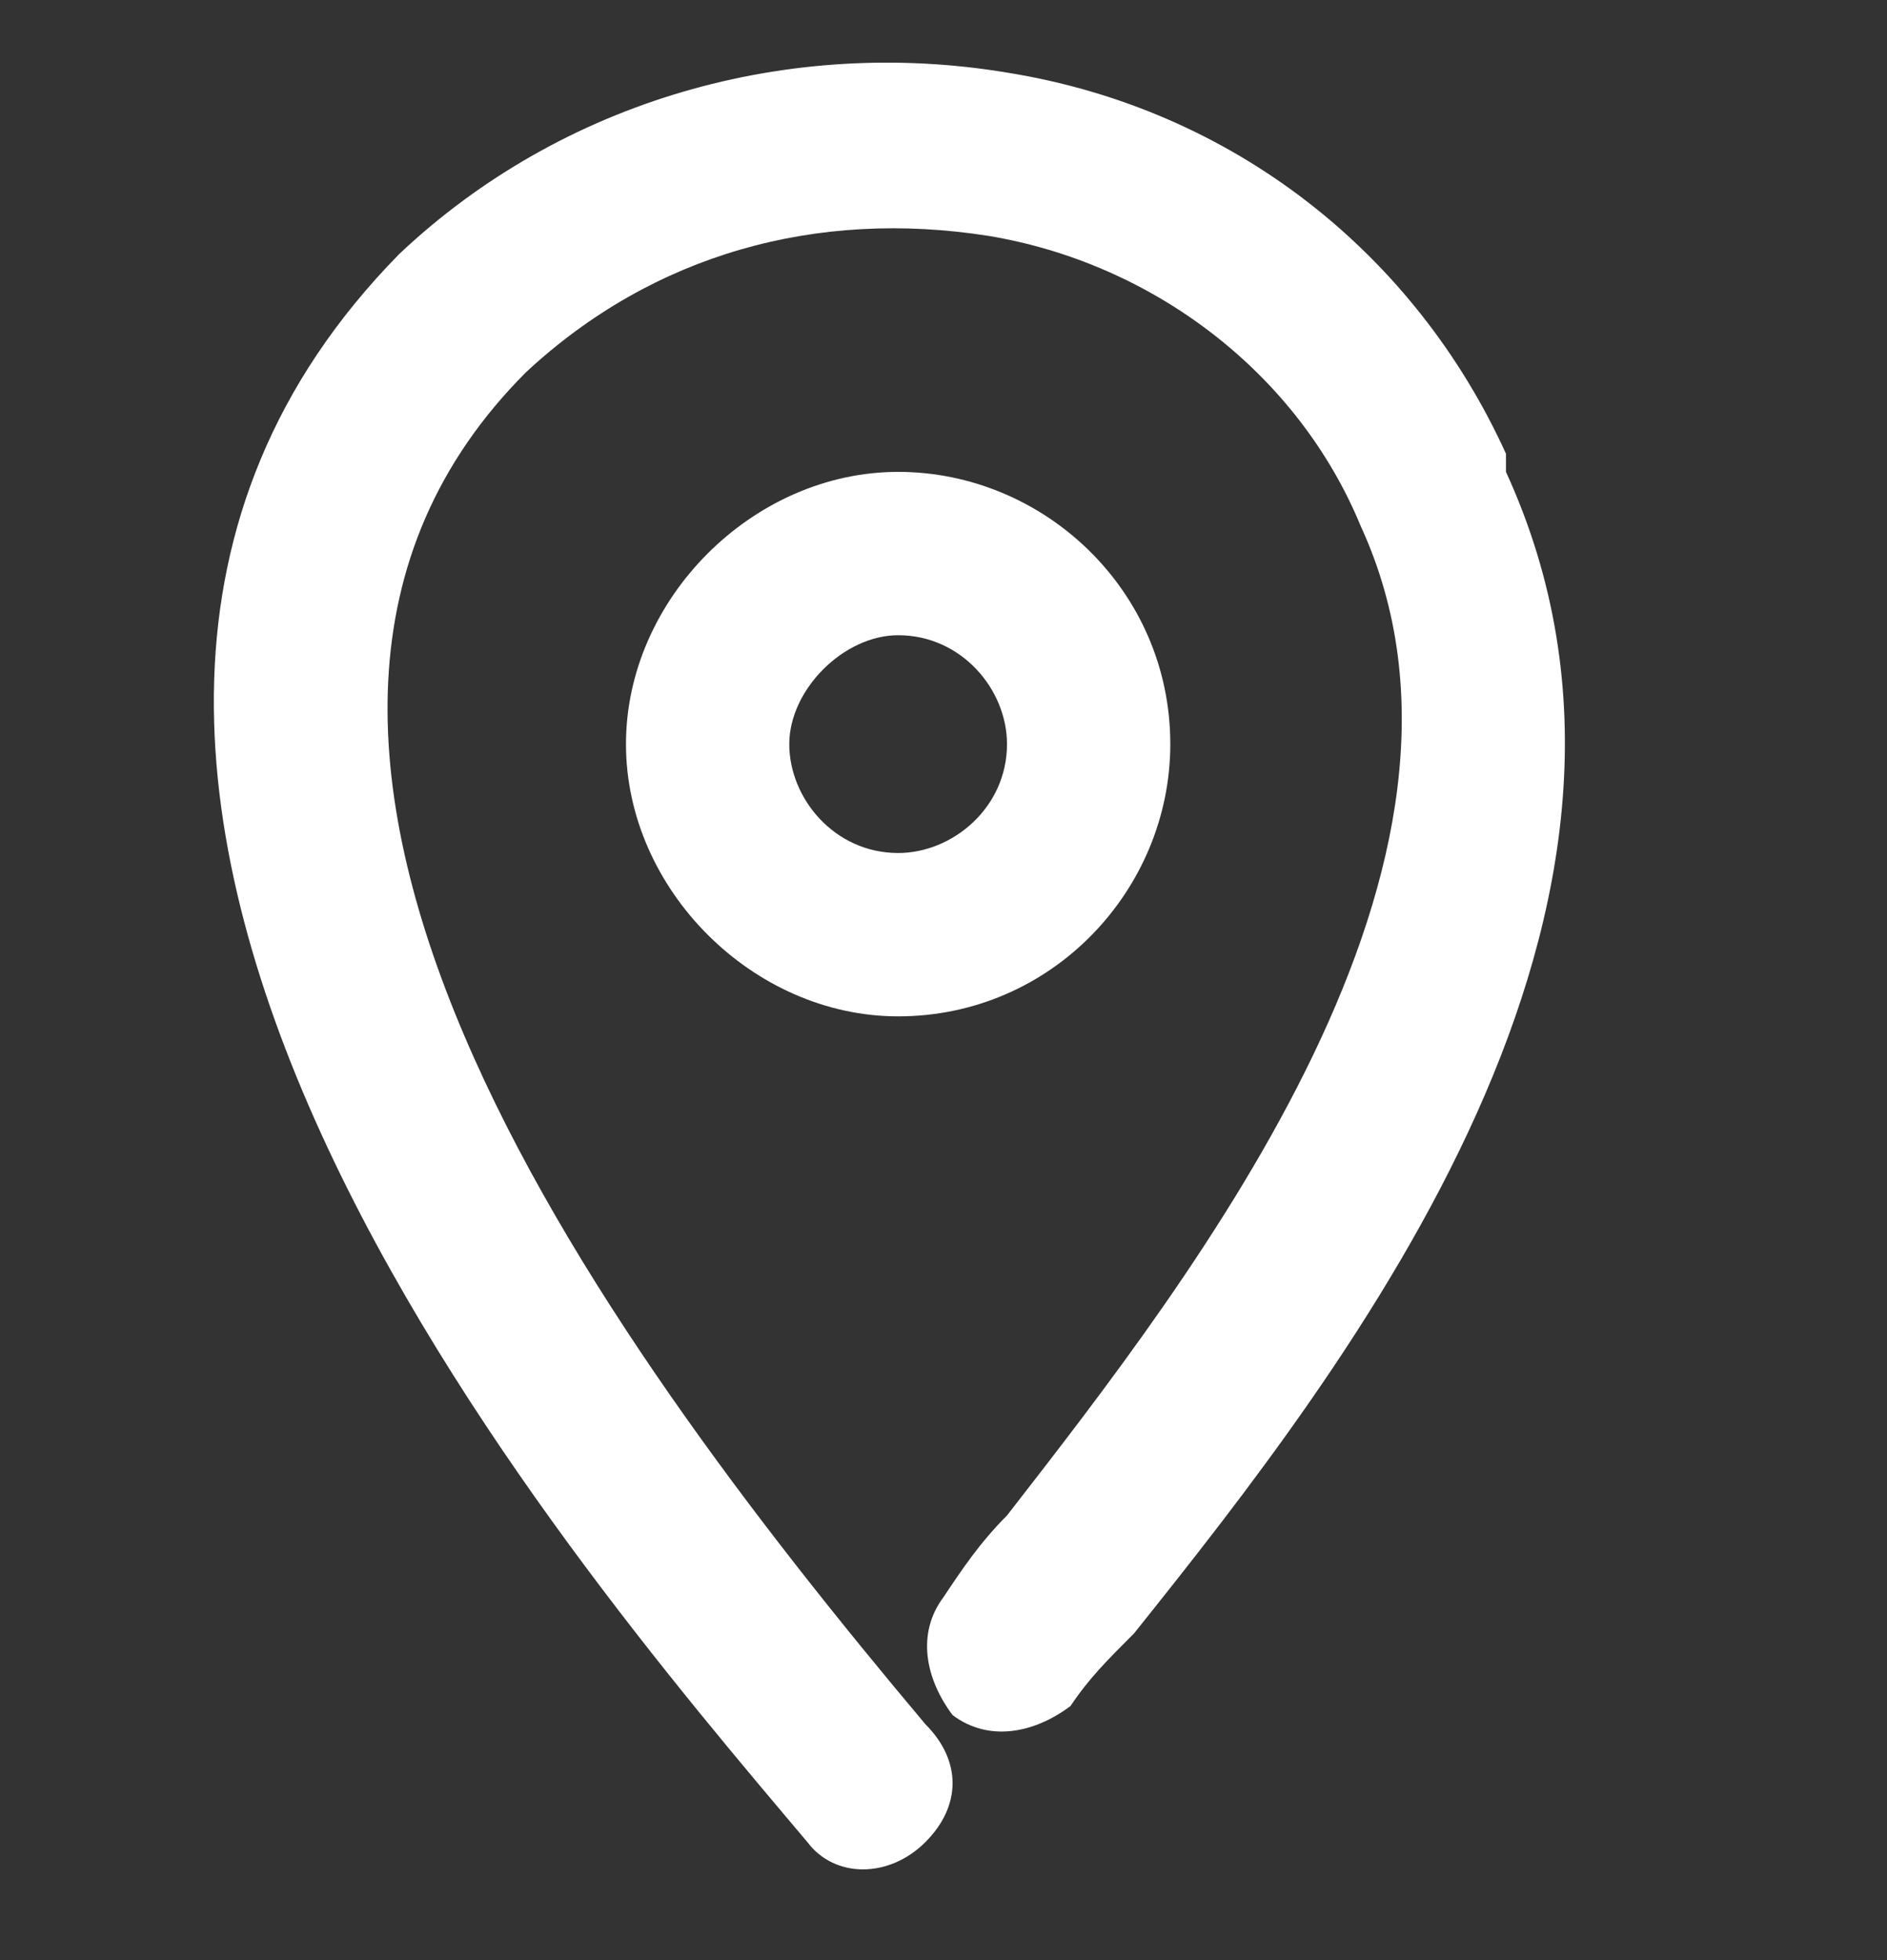 <?xml version="1.0" encoding="UTF-8"?>
<svg xmlns="http://www.w3.org/2000/svg" version="1.1" viewBox="0 0 20.8 21.6">
  <rect x="0" y="0" width="20.8" height="21.6" fill="#333333" stroke="none"/>
  <defs>
    <style>
      .cls-1 {
        fill: #fff;
      }
    </style>
  </defs>
  <!-- Generator: Adobe Illustrator 28.7.1, SVG Export Plug-In . SVG Version: 1.2.0 Build 142)  -->
  <g>
    <g id="Calque_1">
      <g id="Groupe_19">
        <path id="Tracé_110" class="cls-1" d="M16.6,5c-1-2.2-3-3.8-5.5-4.2-2.4-.4-4.9.3-6.7,2-5.6,5.7,1.8,14.3,4.5,17.5.3.4.9.4,1.3,0s.4-.9,0-1.3h0C6.5,14.6,1.8,8.1,5.8,4.1c1.4-1.3,3.2-1.8,5.1-1.5,1.8.3,3.4,1.5,4.1,3.2,1.7,3.7-1.8,8.2-3.9,10.9-.3.3-.5.6-.7.9-.3.4-.2.9.1,1.3.4.3.9.2,1.3-.1,0,0,0,0,0,0,.2-.3.4-.5.7-.8h0c2.4-3,6.3-8,4.1-12.8"></path>
        <path id="Tracé_111" class="cls-1" d="M12.9,8.2c0-1.7-1.4-3-3-3s-3,1.4-3,3,1.4,3,3,3c1.7,0,3-1.4,3-3h0M11.1,8.2c0,.7-.6,1.2-1.2,1.2-.7,0-1.2-.6-1.2-1.2s.6-1.2,1.2-1.2c.7,0,1.2.6,1.2,1.2"></path>
      </g>
    </g>
  </g>
</svg>
